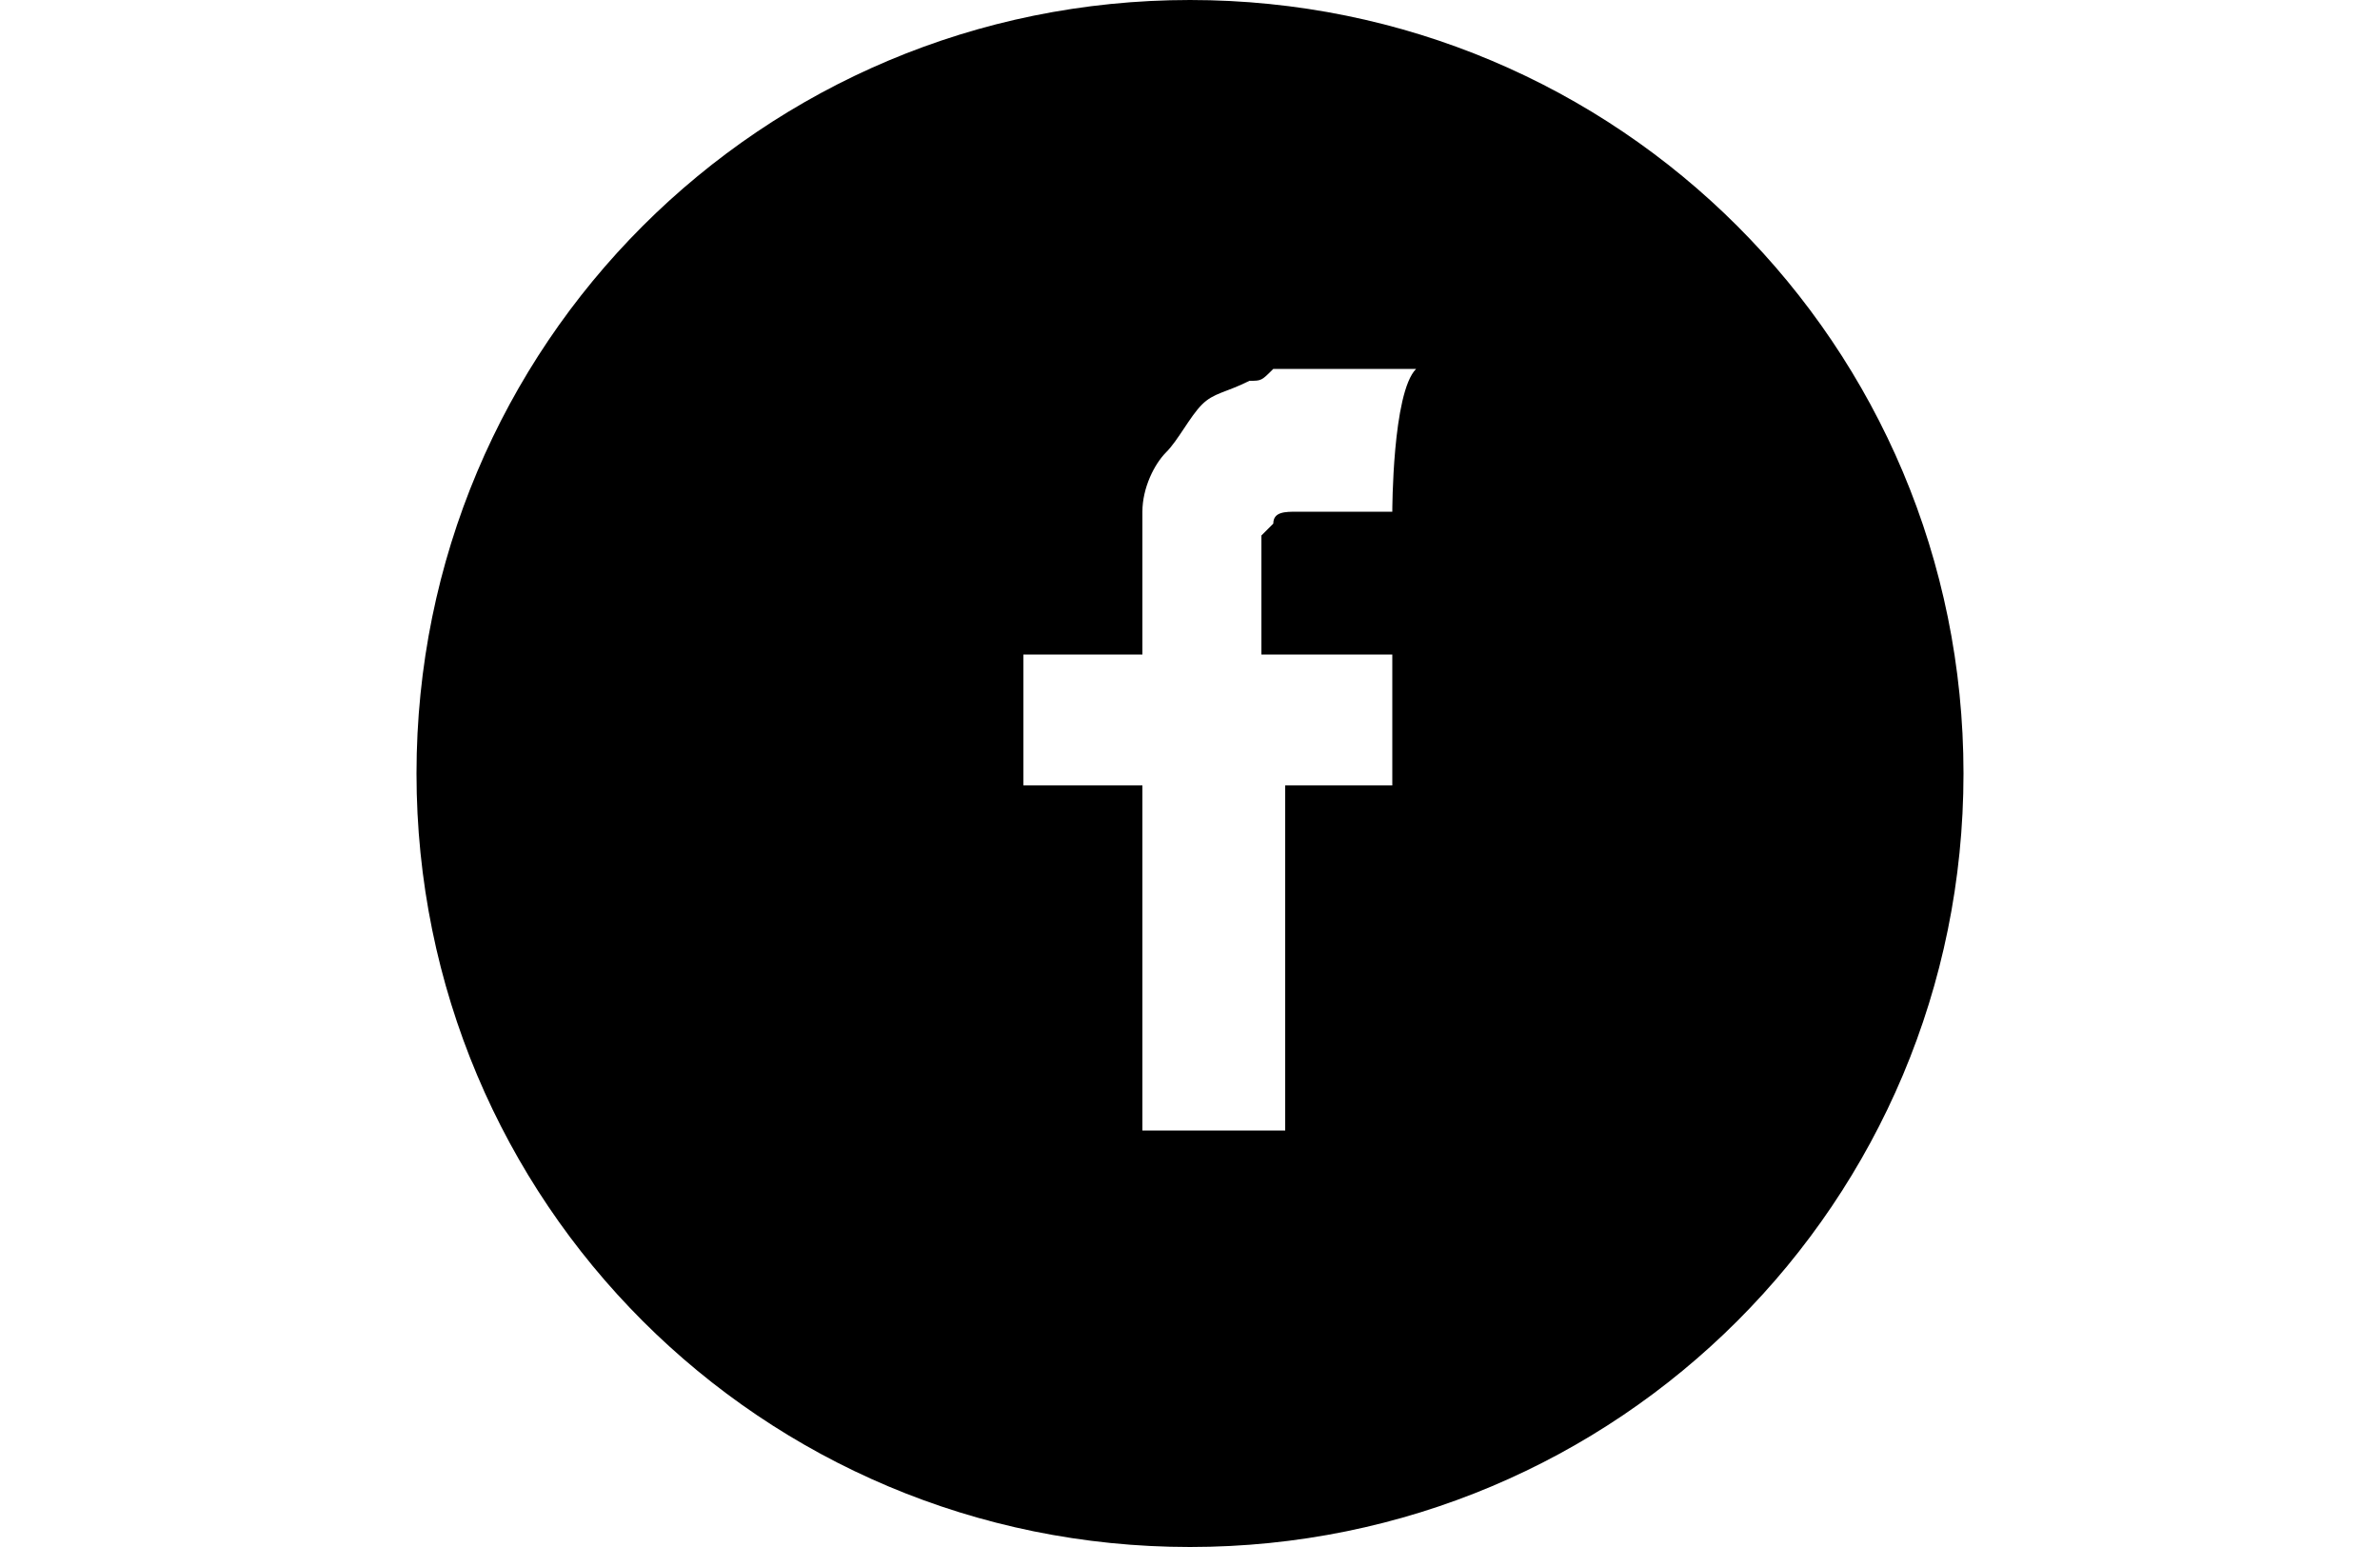 <?xml version="1.0" encoding="utf-8"?>
<!-- Generator: Adobe Illustrator 27.6.1, SVG Export Plug-In . SVG Version: 6.00 Build 0)  -->
<svg version="1.1" id="Capa_1" xmlns="http://www.w3.org/2000/svg" xmlns:xlink="http://www.w3.org/1999/xlink" x="0px" y="0px"
	 viewBox="0 0 20 13" style="enable-background:new 0 0 20 13;" xml:space="preserve">
<path d="M10,0C6.4,0,3.5,2.9,3.5,6.5S6.4,13,10,13s6.5-2.9,6.5-6.5S13.6,0,10,0z M11.7,4.3L11.7,4.3c-0.2,0-0.4,0-0.5,0
	s-0.1,0-0.2,0h-0.1c-0.1,0-0.2,0-0.2,0.1l-0.1,0.1c0,0.1,0,0.2,0,0.2c0,0.3,0,0.5,0,0.8l0,0c0.4,0,0.7,0,1.1,0l0,0l0,0v0.1
	c0,0.1,0,0.1,0,0.2v0.1c0,0.1,0,0.1,0,0.2v0.1v0.1c0,0.1,0,0.1,0,0.2v0.1l0,0l0,0c-0.3,0-0.6,0-0.9,0l0,0l0,0v0.1c0,0.9,0,1.9,0,2.8
	l0,0c-0.4,0-0.8,0-1.2,0c0-1,0-2,0-2.9c-0.3,0-0.7,0-1,0l0,0c0-0.4,0-0.7,0-1.1l0,0c0.3,0,0.6,0,0.9,0c0,0,0,0,0.1,0l0,0
	c0-0.3,0-0.6,0-0.9c0-0.1,0-0.1,0-0.2V4.3c0-0.2,0.1-0.4,0.2-0.5s0.2-0.3,0.3-0.4c0.1-0.1,0.2-0.1,0.4-0.2c0.1,0,0.1,0,0.2-0.1h0.1
	c0.1,0,0.2,0,0.4,0c0.1,0,0.2,0,0.3,0h0.1c0.1,0,0.1,0,0.2,0h0.1C11.7,3.3,11.7,4.3,11.7,4.3z"/>
</svg>
